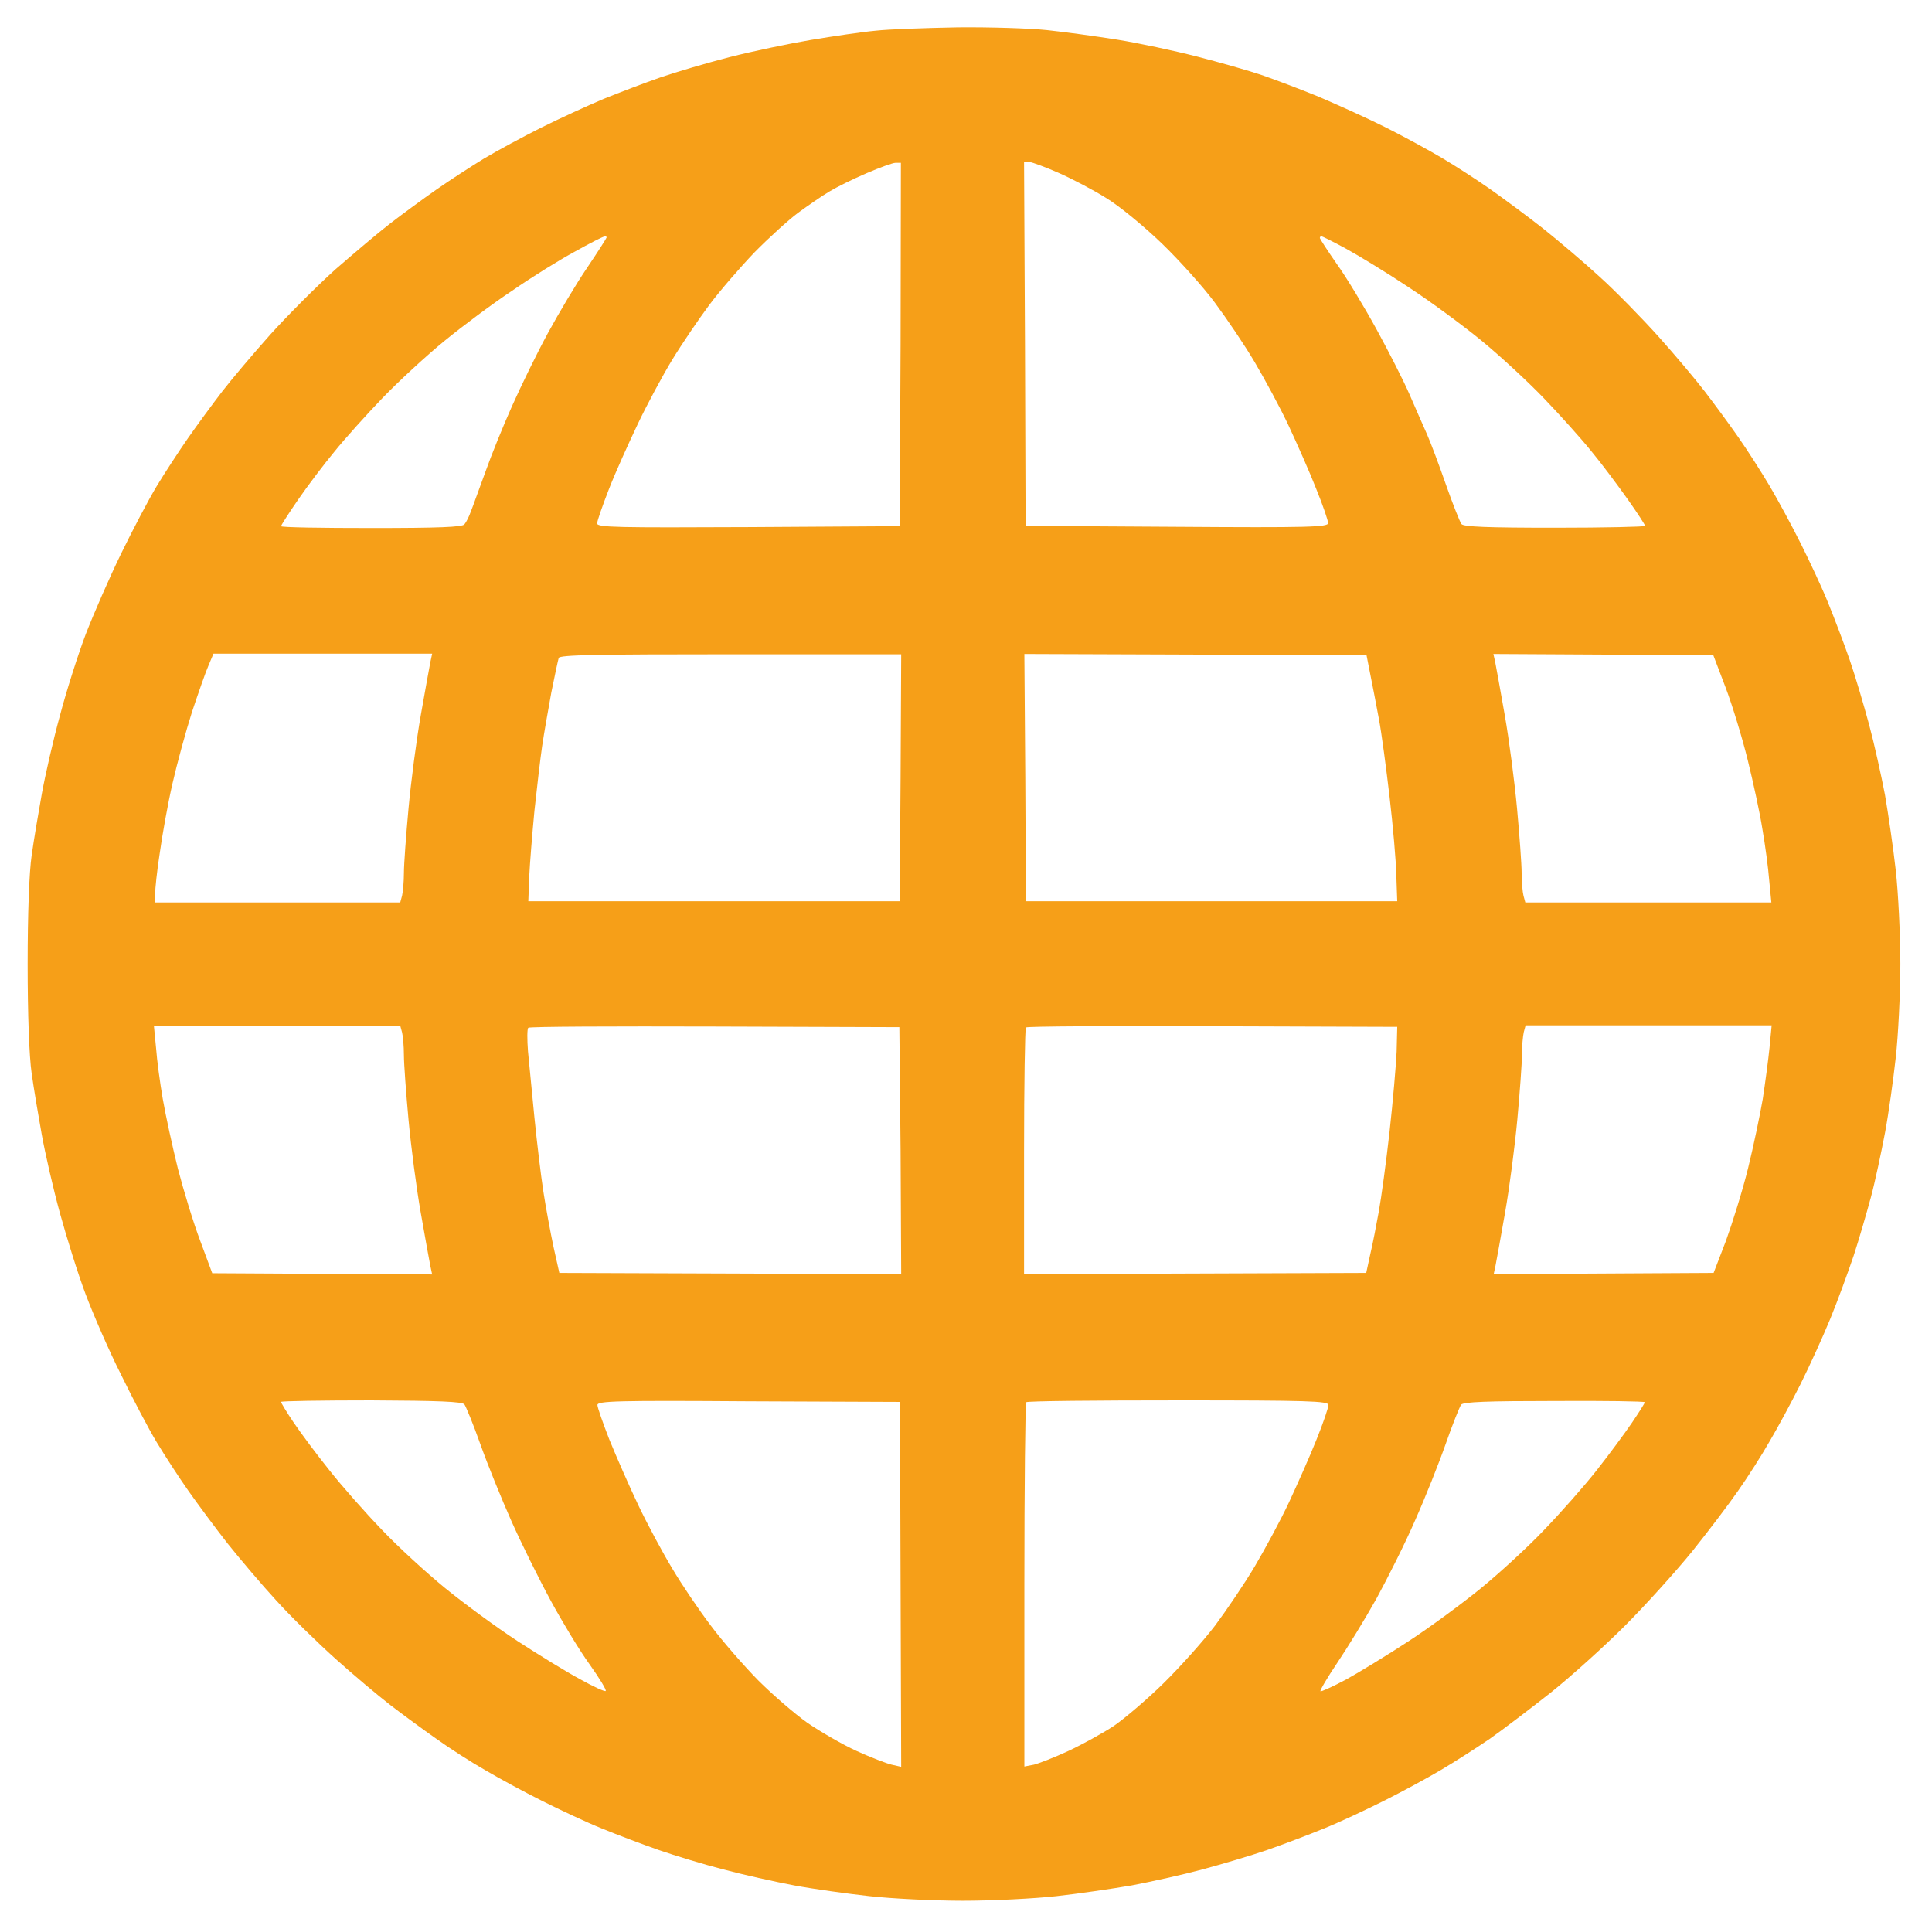 <?xml version="1.0" encoding="utf-8"?>
<!-- Generator: Adobe Illustrator 18.1.1, SVG Export Plug-In . SVG Version: 6.00 Build 0)  -->
<!DOCTYPE svg PUBLIC "-//W3C//DTD SVG 1.1//EN" "http://www.w3.org/Graphics/SVG/1.1/DTD/svg11.dtd">
<svg version="1.1" id="Livello_1" xmlns="http://www.w3.org/2000/svg" xmlns:xlink="http://www.w3.org/1999/xlink" x="0px" y="0px"
	 viewBox="0 0 629 628" enable-background="new 0 0 629 628" xml:space="preserve">
<g>
	<path fill="#F69F18" d="M285,10c-4.4,0.4-13.8,1.8-21,3c-7.1,1.2-19.1,3.7-26.5,5.6c-7.4,1.9-17.6,4.9-22.5,6.6
		c-4.9,1.7-13.3,4.9-18.5,7c-5.2,2.2-14.4,6.4-20.4,9.4s-14.3,7.5-18.5,10c-4.1,2.5-11.2,7.1-15.5,10.1c-4.3,3-11.1,8-15,11
		c-3.9,3-11.9,9.8-17.9,15c-5.9,5.3-15.4,14.8-21.1,21.1c-5.7,6.4-12.8,14.8-15.8,18.7c-3,3.9-8,10.7-11,15
		c-3,4.3-7.7,11.5-10.3,15.8c-2.6,4.3-7.8,14.2-11.6,22c-3.8,7.8-8.9,19.5-11.5,26.2c-2.5,6.6-6.3,18.5-8.4,26.5
		c-2.2,8-4.8,19.4-5.9,25.5c-1.1,6.1-2.6,15-3.3,20C9.5,283.9,9,297.6,9,313.9s0.5,30,1.3,35.5c0.7,5,2.2,13.9,3.3,20
		c1.1,6.1,3.7,17.5,5.9,25.5c2.2,8,5.9,19.9,8.4,26.5c2.5,6.6,7.6,18.4,11.5,26.1c3.8,7.8,9,17.7,11.6,22
		c2.6,4.3,7.2,11.4,10.3,15.8c3.1,4.4,8.8,12.1,12.8,17.2c4,5,11.1,13.4,15.8,18.5c4.6,5.1,13.4,13.7,19.3,19
		c5.9,5.3,14,12.1,17.9,15.1c3.9,3,10.7,8,15,11c4.3,3.1,11.5,7.7,15.9,10.2c4.4,2.6,12.7,7.1,18.5,10s14.5,7,19.5,9
		c4.9,2,13.3,5.2,18.5,7c5.2,1.8,14.7,4.7,21,6.3c6.3,1.7,16.7,4,23,5.2c6.4,1.2,17.3,2.7,24.5,3.5c7.1,0.8,20.9,1.5,30.5,1.5
		s23.4-0.7,30.5-1.5c7.2-0.8,18.1-2.4,24.5-3.5c6.3-1.2,16.7-3.5,23-5.2c6.3-1.7,15.8-4.5,21-6.3c5.2-1.8,13.6-5,18.5-7
		c5-2,13.7-6.1,19.5-9c5.8-2.9,14.1-7.4,18.5-10c4.4-2.6,11.6-7.2,16-10.2c4.4-3.1,13.2-9.8,19.8-15c6.4-5.1,17.4-15,24.2-21.8
		c6.8-6.8,16.7-17.8,21.9-24.2c5.2-6.5,11.9-15.3,15-19.8c3.1-4.4,7.7-11.6,10.2-16c2.6-4.4,7.1-12.7,10-18.5
		c2.9-5.8,7.3-15.4,9.8-21.5c2.5-6.1,5.8-15.2,7.6-20.5c1.7-5.2,4.2-13.8,5.6-19c1.4-5.2,3.4-14.7,4.6-21c1.2-6.4,2.7-17.3,3.5-24.5
		c0.8-7.1,1.5-20.9,1.5-30.5c0-9.6-0.7-23.4-1.5-30.5c-0.8-7.2-2.4-18.1-3.5-24.5c-1.2-6.3-3.5-16.7-5.2-23
		c-1.7-6.3-4.5-15.8-6.3-21c-1.8-5.2-5-13.6-7-18.5c-2-5-6.1-13.7-9-19.5c-2.9-5.8-7.4-14.1-10-18.5c-2.6-4.4-7.2-11.6-10.2-15.9
		c-3-4.3-8-11.1-11-15c-3-3.9-9.8-12-15.1-17.9c-5.3-5.9-13.9-14.7-19-19.3c-5.1-4.7-13.5-11.8-18.5-15.8c-5.1-4-12.8-9.7-17.2-12.8
		c-4.4-3.1-11.4-7.6-15.6-10.1c-4.2-2.5-12.6-7.1-18.8-10.2c-6.2-3.1-16-7.5-21.9-10c-5.9-2.4-14.1-5.5-18.2-6.9
		c-4.1-1.4-13.6-4.1-21-6c-7.4-1.9-19.1-4.4-26-5.5c-6.9-1.1-17.1-2.5-22.8-3.1c-5.7-0.6-18.7-1-29-0.9C301.4,9.1,289.4,9.5,285,10
		L285,10z M293.2,112.1l-0.3,59.2l-49.2,0.3c-42.8,0.2-49.3,0.1-49.3-1.2c0-0.8,1.8-5.9,3.9-11.3c2.1-5.4,6.4-14.9,9.4-21.2
		c3-6.3,8-15.6,11.1-20.7c3.1-5.1,8.6-13.2,12.1-17.9c3.6-4.8,10.2-12.4,14.7-17.1c4.5-4.6,11-10.5,14.2-12.9
		c3.3-2.4,7.9-5.6,10.3-7c2.3-1.4,7.8-4.1,12-5.9c4.2-1.8,8.5-3.4,9.5-3.4h1.7L293.2,112.1L293.2,112.1z M344.7,56.3
		c4.3,1.9,11.2,5.5,15.5,8.2c4.3,2.6,12.4,9.3,18.1,14.8c5.7,5.5,13.5,14.2,17.2,19.2c3.8,5.1,9.7,13.8,13,19.4
		c3.3,5.6,8.4,15,11.1,20.8c2.7,5.8,6.8,15,8.9,20.4c2.2,5.4,3.9,10.4,3.9,11.2c0,1.3-6.5,1.5-49.2,1.2l-49.3-0.3l-0.2-59.2
		l-0.3-59.3h1.8C336.2,52.9,340.4,54.4,344.7,56.3L344.7,56.3z M197.5,77.3c0,0.2-2.8,4.6-6.3,9.8c-3.5,5.1-9.2,14.7-12.8,21.3
		c-3.6,6.6-8.8,17.3-11.7,23.8c-2.9,6.5-6.8,16.1-8.7,21.5c-2,5.4-4,11.1-4.7,12.8c-0.6,1.7-1.5,3.5-2.1,4.2
		c-0.7,0.9-8.4,1.2-30.3,1.2c-16.2,0-29.4-0.2-29.4-0.6c0-0.3,2.5-4.2,5.6-8.7c3.1-4.5,8.4-11.5,11.8-15.6
		c3.3-4.1,10.4-12,15.6-17.4c5.2-5.4,14.4-13.9,20.3-18.7c6-4.9,15.8-12.2,22-16.3C173,90.3,182,84.7,187,82c5-2.8,9.3-5,9.8-5
		C197.2,76.9,197.5,77,197.5,77.3L197.5,77.3z M438.3,81c4.2,2.3,13.4,7.9,20.3,12.5c6.9,4.5,17.5,12.3,23.5,17.2
		c6,4.9,15.2,13.4,20.4,18.8c5.2,5.4,12.3,13.3,15.6,17.4c3.4,4.1,8.6,11.1,11.8,15.6s5.7,8.4,5.7,8.7c0,0.3-13.2,0.6-29.4,0.6
		c-21.9,0-29.7-0.3-30.4-1.2c-0.5-0.7-2.8-6.4-5-12.7c-2.2-6.3-5-13.8-6.2-16.5c-1.2-2.7-3.8-8.6-5.7-13c-1.9-4.4-6.8-14-10.8-21.3
		c-4-7.3-9.8-16.9-12.9-21.2c-3-4.3-5.5-8.2-5.5-8.4c0-0.3,0.2-0.6,0.5-0.6C430.4,76.9,434.1,78.7,438.3,81L438.3,81z M140.1,215.6
		c-0.3,1.5-1.7,9.3-3.1,17.2c-1.4,7.9-3.2,21.7-4,30.4c-0.8,8.7-1.5,18.2-1.5,21c0,2.8-0.3,6.1-0.6,7.4l-0.6,2.2H90.4H50.5v-2.8
		c0-1.5,0.6-7.5,1.5-13.2c0.8-5.8,2.6-15.9,4.1-22.5c1.5-6.6,4.4-17.2,6.4-23.5c2.1-6.3,4.5-13.2,5.4-15.2l1.6-3.8h35.6h35.6
		L140.1,215.6L140.1,215.6z M293.2,253.1l-0.3,40.3h-60.5H172l0.3-8c0.2-4.4,1-14.1,1.7-21.5c0.8-7.4,1.9-16.9,2.5-21
		c0.6-4.1,2-12,3-17.5c1.1-5.5,2.2-10.6,2.4-11.2c0.3-1,12.4-1.2,56-1.2h55.5L293.2,253.1L293.2,253.1z M446.1,219.4
		c0.7,3.3,1.9,9.8,2.8,14.5c0.9,4.7,2.4,16.1,3.5,25.5c1.1,9.4,2.1,20.8,2.2,25.5l0.3,8.5h-60.5H334l-0.2-40.3l-0.3-40.2l55.7,0.2
		l55.7,0.2L446.1,219.4L446.1,219.4z M561.8,223.8c2.2,5.8,5.4,16.3,7.2,23.6c1.8,7.3,4,17.4,4.8,22.6c0.9,5.2,1.9,12.6,2.2,16.6
		l0.7,7.2h-40h-40.1l-0.6-2.2c-0.3-1.2-0.6-4.5-0.6-7.4c0-2.8-0.7-12.3-1.5-21c-0.8-8.7-2.6-22.5-4-30.4c-1.4-8-2.8-15.7-3.1-17.2
		l-0.6-2.7l35.8,0.2l35.8,0.2L561.8,223.8L561.8,223.8z M130.9,336.1c0.3,1.2,0.6,4.5,0.6,7.4c0,2.8,0.7,12.3,1.5,21
		s2.6,22.5,4,30.4c1.4,8,2.8,15.7,3.1,17.2l0.6,2.8l-35.8-0.2l-35.8-0.2L65.2,404c-2.2-5.8-5.4-16.3-7.3-23.6
		c-1.8-7.3-4-17.4-4.9-22.6c-0.9-5.2-1.9-12.6-2.2-16.7l-0.7-7.2h40.1h40.1L130.9,336.1L130.9,336.1z M293.2,374.6l0.2,40.2
		l-55.7-0.2l-55.6-0.2l-1.9-8.5c-1-4.7-2.5-12.8-3.3-18c-0.8-5.2-2.1-16-2.9-24c-0.8-8-1.7-17.7-2.1-21.6c-0.3-3.9-0.3-7.4,0.1-7.7
		c0.4-0.4,27.7-0.5,60.7-0.4l60.1,0.2L293.2,374.6L293.2,374.6z M454.7,342.4c-0.2,4.4-1.2,16.1-2.3,26c-1.1,9.9-2.7,21.6-3.5,26
		c-0.8,4.4-2,10.7-2.8,14l-1.3,6l-55.7,0.2l-55.7,0.2V375c0-21.9,0.3-40.1,0.6-40.5c0.4-0.4,27.7-0.5,60.8-0.4l60.1,0.2L454.7,342.4
		L454.7,342.4z M576.1,341.1c-0.4,4-1.4,11.4-2.2,16.7c-0.9,5.2-3,15.3-4.8,22.6s-5.1,17.8-7.2,23.6l-4,10.4l-35.8,0.2l-35.8,0.2
		l0.6-2.8c0.3-1.5,1.7-9.2,3.1-17.2c1.4-7.9,3.2-21.7,4-30.4c0.8-8.7,1.5-18.2,1.5-21c0-2.8,0.3-6.1,0.6-7.4l0.6-2.2h40.1h40
		L576.1,341.1L576.1,341.1z M151.2,457.2c0.5,0.7,2.9,6.5,5.2,13c2.3,6.5,6.9,17.8,10.1,25c3.2,7.2,9,18.9,12.8,25.9
		c3.8,7,9.5,16.4,12.7,20.8c3.2,4.5,5.5,8.3,5.2,8.6c-0.3,0.3-4-1.4-8.3-3.8c-4.3-2.3-13.6-8-20.5-12.5
		c-6.9-4.5-17.5-12.3-23.5-17.2c-6-4.9-15.3-13.4-20.6-19c-5.4-5.6-13-14.2-17.1-19.4c-4.1-5.1-9.3-12.1-11.6-15.5
		c-2.3-3.4-4.1-6.4-4.1-6.7c0-0.3,13.2-0.5,29.4-0.5C142.8,456,150.5,456.3,151.2,457.2L151.2,457.2z M293.2,515.8l0.2,59.4
		l-3.1-0.7c-1.7-0.4-6.9-2.4-11.5-4.5c-4.6-2.1-11.8-6.3-15.9-9.1c-4.1-2.9-11.4-9.2-16.1-13.9c-4.7-4.8-11.6-12.7-15.4-17.8
		c-3.8-5-9.5-13.4-12.5-18.5c-3.1-5.1-8.1-14.4-11.1-20.7c-3-6.3-7.2-15.9-9.4-21.3c-2.1-5.4-3.9-10.5-3.9-11.3
		c0-1.3,6.4-1.5,49.3-1.2l49.2,0.2L293.2,515.8L293.2,515.8z M432.5,457.4c0,0.8-1.7,5.9-3.9,11.3c-2.1,5.3-6.2,14.5-8.9,20.3
		c-2.7,5.8-7.8,15.2-11.1,20.8c-3.3,5.6-9.2,14.3-13,19.4c-3.8,5-11.4,13.5-16.8,18.8c-5.4,5.3-12.7,11.5-16.2,13.9
		c-3.5,2.3-10.2,6-14.7,8.1c-4.5,2.1-9.7,4.1-11.3,4.5l-3.1,0.6v-59c0-32.4,0.3-59.2,0.6-59.6c0.4-0.4,22.6-0.6,49.5-0.6
		C425.9,455.9,432.5,456.1,432.5,457.4L432.5,457.4z M535.5,456.5c0,0.3-1.9,3.3-4.2,6.7c-2.3,3.4-7.5,10.4-11.5,15.5
		c-4.1,5.2-11.7,13.8-17.1,19.4c-5.3,5.6-14.6,14.1-20.6,19c-6,4.9-16.6,12.7-23.5,17.2c-6.9,4.5-16.2,10.2-20.4,12.5
		c-4.3,2.3-8.1,4-8.3,3.8c-0.2-0.3,2.2-4.4,5.5-9.3c3.3-4.9,9-14.2,12.7-20.8c3.6-6.6,9.4-18.1,12.6-25.5c3.3-7.4,7.8-18.7,10-25
		c2.2-6.3,4.5-12,5-12.7c0.7-0.9,8.5-1.2,30.4-1.2C522.3,456,535.5,456.2,535.5,456.5L535.5,456.5z"/>
</g>
</svg>

